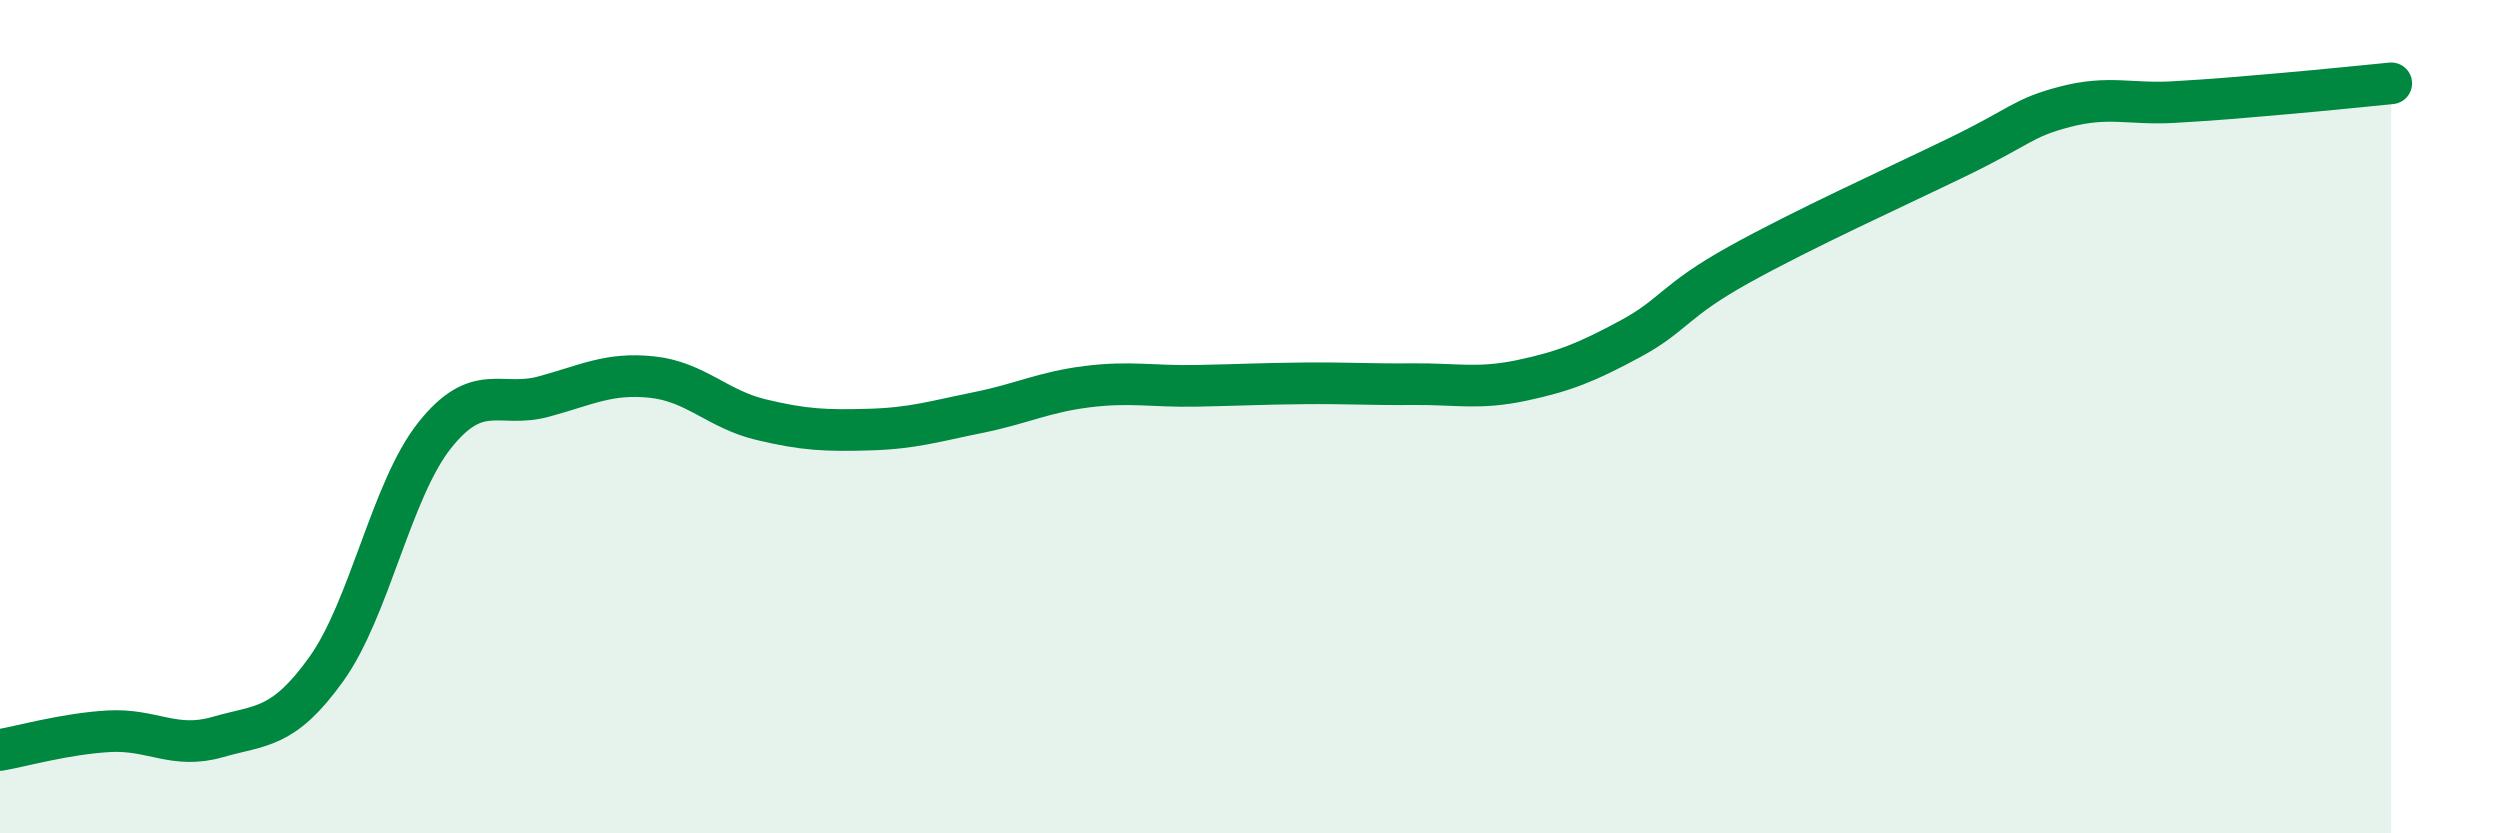 
    <svg width="60" height="20" viewBox="0 0 60 20" xmlns="http://www.w3.org/2000/svg">
      <path
        d="M 0,18 C 0.52,17.91 1.57,17.61 2.61,17.55 C 3.65,17.49 4.18,17.99 5.22,17.69 C 6.26,17.39 6.79,17.51 7.83,16.06 C 8.87,14.61 9.39,11.76 10.43,10.45 C 11.47,9.14 12,9.8 13.04,9.52 C 14.08,9.24 14.61,8.94 15.65,9.05 C 16.69,9.16 17.22,9.82 18.26,10.07 C 19.3,10.32 19.83,10.34 20.87,10.31 C 21.91,10.28 22.44,10.11 23.48,9.9 C 24.52,9.69 25.05,9.41 26.09,9.28 C 27.13,9.15 27.66,9.28 28.7,9.26 C 29.74,9.24 30.26,9.21 31.3,9.2 C 32.34,9.19 32.87,9.23 33.91,9.22 C 34.95,9.21 35.48,9.35 36.52,9.13 C 37.56,8.91 38.09,8.69 39.13,8.13 C 40.17,7.57 40.17,7.22 41.74,6.35 C 43.31,5.48 45.39,4.54 46.96,3.78 C 48.53,3.02 48.53,2.83 49.57,2.56 C 50.61,2.29 51.13,2.51 52.17,2.45 C 53.21,2.39 53.74,2.34 54.78,2.25 C 55.82,2.16 56.87,2.05 57.39,2L57.39 20L0 20Z"
        fill="#008740"
        opacity="0.1"
        stroke-linecap="round"
        stroke-linejoin="round"
      />
      <path
        d="M 0,18 C 0.52,17.91 1.57,17.61 2.61,17.55 C 3.65,17.49 4.18,17.99 5.22,17.69 C 6.26,17.39 6.79,17.51 7.83,16.06 C 8.87,14.61 9.39,11.76 10.43,10.45 C 11.47,9.14 12,9.8 13.04,9.52 C 14.08,9.24 14.61,8.94 15.65,9.05 C 16.69,9.16 17.22,9.82 18.26,10.07 C 19.3,10.32 19.83,10.34 20.87,10.31 C 21.91,10.28 22.44,10.11 23.48,9.9 C 24.52,9.69 25.05,9.41 26.09,9.28 C 27.13,9.15 27.66,9.28 28.7,9.26 C 29.74,9.24 30.26,9.21 31.3,9.2 C 32.34,9.19 32.87,9.23 33.91,9.22 C 34.95,9.21 35.48,9.35 36.52,9.13 C 37.56,8.91 38.09,8.69 39.13,8.13 C 40.17,7.57 40.17,7.22 41.74,6.35 C 43.31,5.48 45.39,4.54 46.96,3.78 C 48.53,3.02 48.53,2.83 49.57,2.56 C 50.61,2.29 51.13,2.51 52.17,2.45 C 53.21,2.39 53.74,2.34 54.78,2.25 C 55.82,2.16 56.87,2.05 57.39,2"
        stroke="#008740"
        stroke-width="1"
        fill="none"
        stroke-linecap="round"
        stroke-linejoin="round"
      />
    </svg>
  